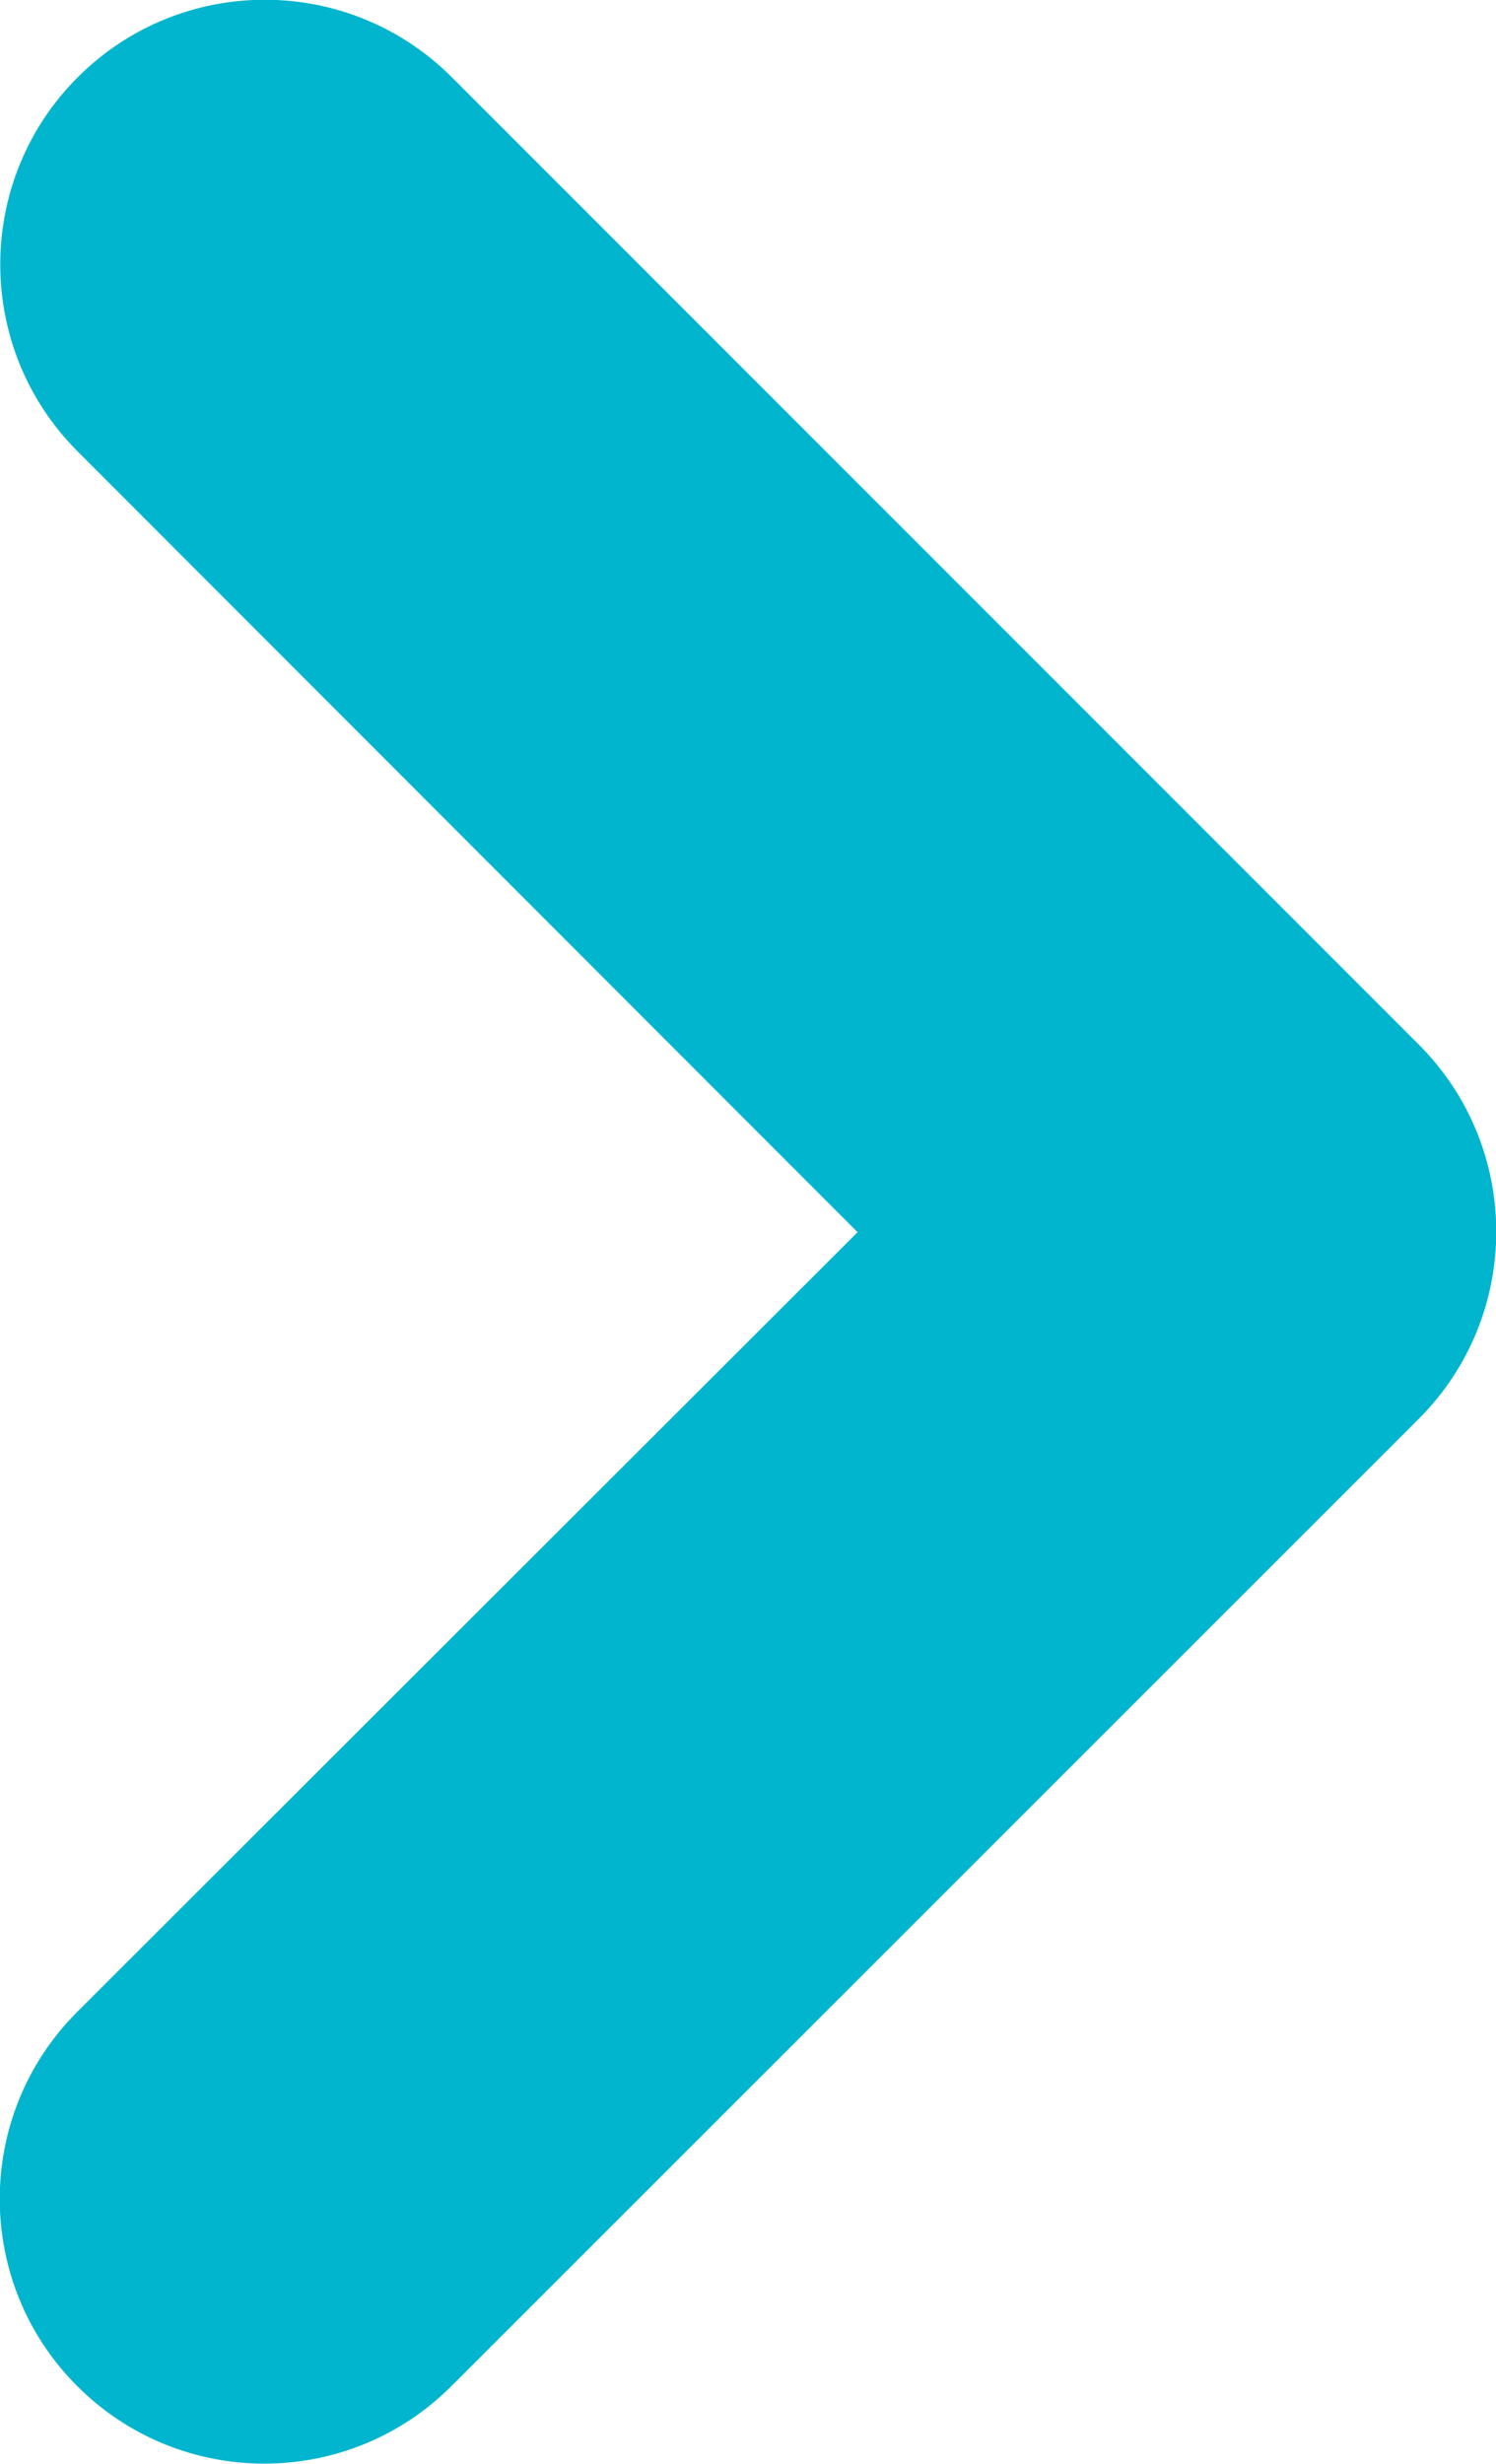 <?xml version="1.0" encoding="utf-8"?>
<!-- Generator: Adobe Illustrator 22.0.1, SVG Export Plug-In . SVG Version: 6.00 Build 0)  -->
<svg version="1.1" id="Capa_1" xmlns="http://www.w3.org/2000/svg" xmlns:xlink="http://www.w3.org/1999/xlink" x="0px" y="0px"
	 viewBox="0 0 298.3 491.1" style="enable-background:new 0 0 298.3 491.1;" xml:space="preserve">
<style type="text/css">
	.st0{fill:#00B5CD;}
</style>
<g>
	<path class="st0" d="M282.9,282.8L90,475.6c-20.6,20.6-54,20.6-74.6,0s-20.6-54,0-74.6L171,245.6L15.5,90
		c-20.6-20.6-20.6-54,0-74.6s54-20.6,74.6,0l192.8,192.8C303.5,228.8,303.5,262.2,282.9,282.8z"/>
</g>
</svg>
